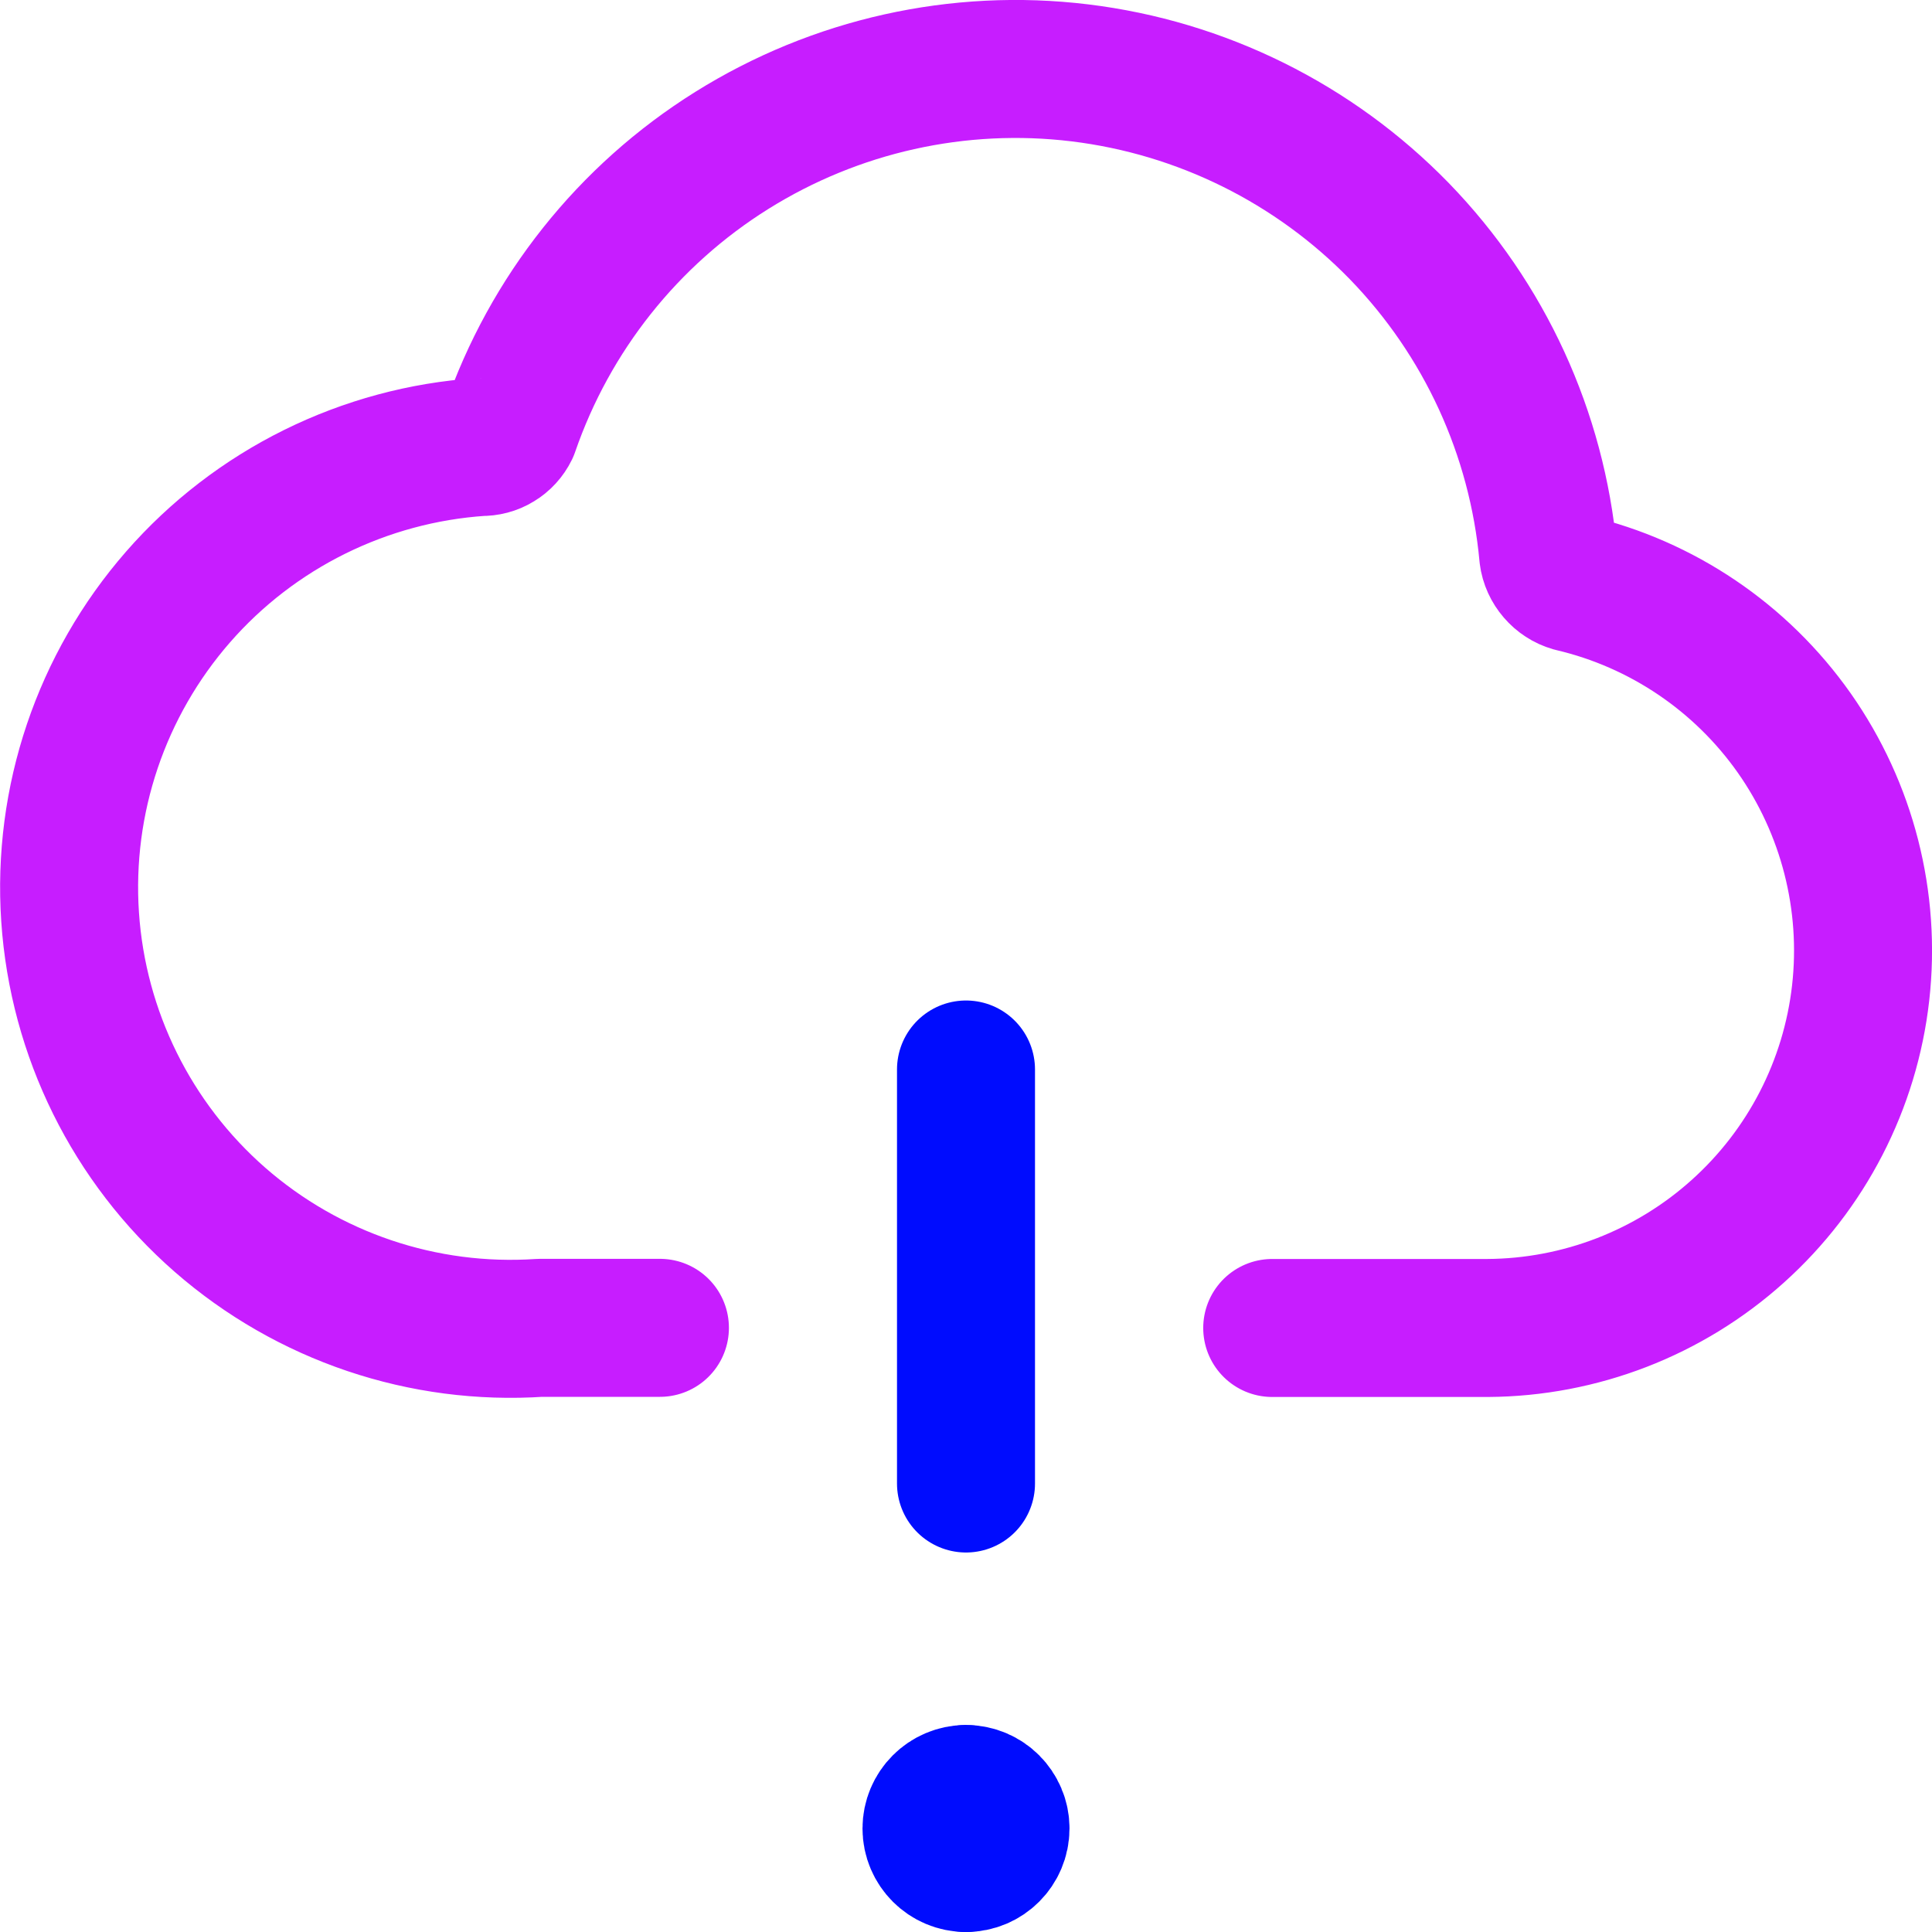 <svg xmlns="http://www.w3.org/2000/svg" fill="none" viewBox="0 0 14 14" id="Cloud-Warning--Streamline-Core-Neon">
  <desc>
    Cloud Warning Streamline Icon: https://streamlinehq.com
  </desc>
  <g id="cloud-warning--cloud-network-internet-server-warning-alert">
    <path id="Vector" stroke="#c71dff" stroke-linecap="round" stroke-linejoin="round" d="m9.219 9.623 1.562 0c0.669 -0.004 1.314 -0.253 1.812 -0.701 0.498 -0.447 0.815 -1.062 0.89 -1.727 0.075 -0.665 -0.096 -1.335 -0.481 -1.883 -0.385 -0.547 -0.958 -0.935 -1.61 -1.088 -0.045 -0.013 -0.085 -0.039 -0.116 -0.075 -0.031 -0.036 -0.051 -0.079 -0.057 -0.126 -0.081 -0.883 -0.461 -1.711 -1.079 -2.348C9.522 1.04 8.705 0.635 7.825 0.528 6.945 0.421 6.055 0.62 5.303 1.09c-0.752 0.47 -1.319 1.184 -1.608 2.022 -0.019 0.039 -0.049 0.072 -0.086 0.094 -0.037 0.023 -0.08 0.034 -0.124 0.033 -0.419 0.028 -0.829 0.139 -1.205 0.325 -0.376 0.186 -0.713 0.445 -0.989 0.761 -0.558 0.639 -0.84 1.473 -0.783 2.32 0.057 0.847 0.448 1.636 1.086 2.194 0.639 0.558 1.473 0.84 2.32 0.783l0.868 0" stroke-width="1"></path>
    <path id="Vector_2" stroke="#000cfe" stroke-linecap="round" stroke-linejoin="round" d="M7 7.75v3" stroke-width="1"></path>
    <g id="Group 4784">
      <path id="Vector_3" stroke="#000cfe" stroke-linecap="round" stroke-linejoin="round" d="M7 13.5c-0.138 0 -0.25 -0.112 -0.25 -0.25S6.862 13 7 13" stroke-width="1"></path>
      <path id="Vector_4" stroke="#000cfe" stroke-linecap="round" stroke-linejoin="round" d="M7 13.5c0.138 0 0.25 -0.112 0.25 -0.25S7.138 13 7 13" stroke-width="1"></path>
    </g>
  </g>
</svg>